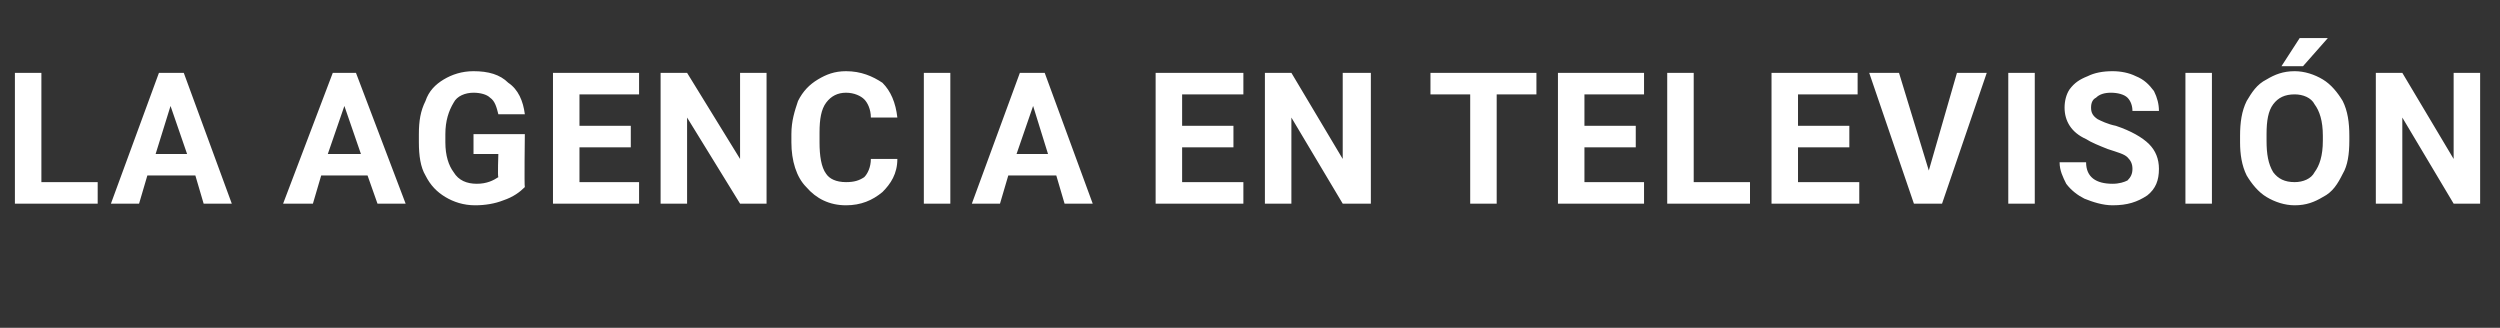 <?xml version="1.0" standalone="no"?><!DOCTYPE svg PUBLIC "-//W3C//DTD SVG 1.1//EN" "http://www.w3.org/Graphics/SVG/1.1/DTD/svg11.dtd"><svg xmlns="http://www.w3.org/2000/svg" version="1.1" width="151px" height="19.8px" viewBox="0 -4 151 19.8" style="top:-4px"><rect x="0" y="-4" width="151" height="19.8" fill="#333333" stroke="none"/>  <desc>La Agencia en Televisi n</desc>  <defs/>  <g id="Polygon90986">    <path d="M 2.5 7 L 5.9 7 L 5.9 8.3 L 0.9 8.3 L 0.9 0.4 L 2.5 0.4 L 2.5 7 Z M 11.8 6.6 L 8.9 6.6 L 8.4 8.3 L 6.7 8.3 L 9.6 0.4 L 11.1 0.4 L 14 8.3 L 12.3 8.3 L 11.8 6.6 Z M 9.4 5.3 L 11.3 5.3 L 10.3 2.4 L 9.4 5.3 Z M 22.2 6.6 L 19.4 6.6 L 18.9 8.3 L 17.1 8.3 L 20.1 0.4 L 21.5 0.4 L 24.5 8.3 L 22.8 8.3 L 22.2 6.6 Z M 19.8 5.3 L 21.8 5.3 L 20.8 2.4 L 19.8 5.3 Z M 31.7 7.3 C 31.4 7.6 31 7.9 30.4 8.1 C 29.9 8.3 29.3 8.4 28.7 8.4 C 28 8.4 27.4 8.2 26.9 7.9 C 26.4 7.6 26 7.2 25.7 6.6 C 25.4 6.1 25.3 5.4 25.3 4.6 C 25.3 4.6 25.3 4.1 25.3 4.1 C 25.3 3.3 25.4 2.7 25.7 2.1 C 25.9 1.5 26.3 1.1 26.8 0.8 C 27.3 0.5 27.9 0.3 28.6 0.3 C 29.5 0.3 30.2 0.5 30.7 1 C 31.3 1.4 31.6 2.1 31.7 2.9 C 31.7 2.9 30.1 2.9 30.1 2.9 C 30 2.5 29.9 2.1 29.6 1.9 C 29.4 1.7 29 1.6 28.6 1.6 C 28.1 1.6 27.6 1.8 27.4 2.2 C 27.1 2.7 26.9 3.3 26.9 4.1 C 26.9 4.1 26.9 4.6 26.9 4.6 C 26.9 5.4 27.1 6 27.4 6.4 C 27.7 6.9 28.2 7.1 28.8 7.1 C 29.4 7.1 29.8 6.9 30.1 6.7 C 30.05 6.68 30.1 5.3 30.1 5.3 L 28.6 5.3 L 28.6 4.1 L 31.7 4.1 C 31.7 4.1 31.66 7.26 31.7 7.3 Z M 38.1 4.9 L 35 4.9 L 35 7 L 38.6 7 L 38.6 8.3 L 33.4 8.3 L 33.4 0.4 L 38.6 0.4 L 38.6 1.7 L 35 1.7 L 35 3.6 L 38.1 3.6 L 38.1 4.9 Z M 46.3 8.3 L 44.7 8.3 L 41.5 3.1 L 41.5 8.3 L 39.9 8.3 L 39.9 0.4 L 41.5 0.4 L 44.7 5.6 L 44.7 0.4 L 46.3 0.4 L 46.3 8.3 Z M 54.2 5.6 C 54.2 6.5 53.8 7.1 53.3 7.6 C 52.7 8.1 52 8.4 51.1 8.4 C 50.1 8.4 49.3 8 48.7 7.3 C 48.1 6.7 47.8 5.7 47.8 4.6 C 47.8 4.6 47.8 4.1 47.8 4.1 C 47.8 3.3 48 2.7 48.2 2.1 C 48.5 1.5 48.9 1.1 49.4 0.8 C 49.9 0.5 50.4 0.3 51.1 0.3 C 52 0.3 52.7 0.6 53.3 1 C 53.8 1.5 54.1 2.2 54.2 3.1 C 54.2 3.1 52.6 3.1 52.6 3.1 C 52.6 2.6 52.4 2.2 52.2 2 C 52 1.8 51.6 1.6 51.1 1.6 C 50.6 1.6 50.2 1.8 49.9 2.2 C 49.6 2.6 49.5 3.2 49.5 4 C 49.5 4 49.5 4.6 49.5 4.6 C 49.5 5.4 49.6 6.1 49.9 6.5 C 50.1 6.8 50.5 7 51.1 7 C 51.6 7 51.9 6.9 52.2 6.7 C 52.4 6.5 52.6 6.1 52.6 5.6 C 52.6 5.6 54.2 5.6 54.2 5.6 Z M 57.4 8.3 L 55.8 8.3 L 55.8 0.4 L 57.4 0.4 L 57.4 8.3 Z M 63.8 6.6 L 60.9 6.6 L 60.4 8.3 L 58.7 8.3 L 61.6 0.4 L 63.1 0.4 L 66 8.3 L 64.3 8.3 L 63.8 6.6 Z M 61.4 5.3 L 63.3 5.3 L 62.4 2.4 L 61.4 5.3 Z M 74.5 4.9 L 71.4 4.9 L 71.4 7 L 75.1 7 L 75.1 8.3 L 69.8 8.3 L 69.8 0.4 L 75.1 0.4 L 75.1 1.7 L 71.4 1.7 L 71.4 3.6 L 74.5 3.6 L 74.5 4.9 Z M 82.8 8.3 L 81.1 8.3 L 78 3.1 L 78 8.3 L 76.4 8.3 L 76.4 0.4 L 78 0.4 L 81.1 5.6 L 81.1 0.4 L 82.8 0.4 L 82.8 8.3 Z M 92.8 1.7 L 90.4 1.7 L 90.4 8.3 L 88.8 8.3 L 88.8 1.7 L 86.4 1.7 L 86.4 0.4 L 92.8 0.4 L 92.8 1.7 Z M 98.8 4.9 L 95.7 4.9 L 95.7 7 L 99.3 7 L 99.3 8.3 L 94.1 8.3 L 94.1 0.4 L 99.3 0.4 L 99.3 1.7 L 95.7 1.7 L 95.7 3.6 L 98.8 3.6 L 98.8 4.9 Z M 102.3 7 L 105.7 7 L 105.7 8.3 L 100.7 8.3 L 100.7 0.4 L 102.3 0.4 L 102.3 7 Z M 111.7 4.9 L 108.6 4.9 L 108.6 7 L 112.3 7 L 112.3 8.3 L 107 8.3 L 107 0.4 L 112.2 0.4 L 112.2 1.7 L 108.6 1.7 L 108.6 3.6 L 111.7 3.6 L 111.7 4.9 Z M 116.5 6.3 L 118.2 0.4 L 120 0.4 L 117.3 8.3 L 115.6 8.3 L 112.9 0.4 L 114.7 0.4 L 116.5 6.3 Z M 122.9 8.3 L 121.3 8.3 L 121.3 0.4 L 122.9 0.4 L 122.9 8.3 Z M 128.8 6.2 C 128.8 5.9 128.7 5.7 128.5 5.5 C 128.3 5.3 127.9 5.2 127.3 5 C 126.8 4.8 126.3 4.6 126 4.4 C 125.1 4 124.7 3.3 124.7 2.5 C 124.7 2.1 124.8 1.7 125 1.4 C 125.3 1 125.6 0.8 126.1 0.6 C 126.5 0.4 127 0.3 127.6 0.3 C 128.1 0.3 128.6 0.4 129 0.6 C 129.5 0.8 129.8 1.1 130.1 1.5 C 130.3 1.9 130.4 2.3 130.4 2.7 C 130.4 2.7 128.8 2.7 128.8 2.7 C 128.8 2.4 128.7 2.1 128.5 1.9 C 128.3 1.7 127.9 1.6 127.5 1.6 C 127.1 1.6 126.8 1.7 126.6 1.9 C 126.4 2 126.3 2.2 126.3 2.5 C 126.3 2.8 126.4 3 126.7 3.2 C 126.9 3.3 127.3 3.5 127.8 3.6 C 128.7 3.9 129.4 4.3 129.8 4.7 C 130.2 5.1 130.4 5.6 130.4 6.2 C 130.4 6.9 130.2 7.4 129.7 7.8 C 129.1 8.2 128.5 8.4 127.6 8.4 C 127 8.4 126.4 8.2 125.9 8 C 125.5 7.8 125.1 7.5 124.8 7.1 C 124.6 6.7 124.4 6.3 124.4 5.8 C 124.4 5.8 126 5.8 126 5.8 C 126 6.7 126.6 7.1 127.6 7.1 C 128 7.1 128.3 7 128.5 6.9 C 128.7 6.7 128.8 6.5 128.8 6.2 Z M 133.6 8.3 L 132 8.3 L 132 0.4 L 133.6 0.4 L 133.6 8.3 Z M 141.9 4.5 C 141.9 5.3 141.8 6 141.5 6.5 C 141.2 7.1 140.9 7.6 140.3 7.9 C 139.8 8.2 139.3 8.4 138.6 8.4 C 138 8.4 137.4 8.2 136.9 7.9 C 136.4 7.6 136 7.1 135.7 6.6 C 135.4 6 135.3 5.3 135.3 4.6 C 135.3 4.6 135.3 4.2 135.3 4.2 C 135.3 3.4 135.4 2.7 135.7 2.1 C 136 1.6 136.3 1.1 136.9 0.8 C 137.4 0.5 137.9 0.3 138.6 0.3 C 139.2 0.3 139.8 0.5 140.3 0.8 C 140.8 1.1 141.2 1.6 141.5 2.1 C 141.8 2.7 141.9 3.4 141.9 4.2 C 141.9 4.2 141.9 4.5 141.9 4.5 Z M 140.3 4.2 C 140.3 3.3 140.1 2.7 139.8 2.3 C 139.6 1.9 139.1 1.7 138.6 1.7 C 138 1.7 137.6 1.9 137.3 2.3 C 137 2.7 136.9 3.3 136.9 4.1 C 136.9 4.1 136.9 4.5 136.9 4.5 C 136.9 5.3 137 5.9 137.3 6.4 C 137.6 6.8 138 7 138.6 7 C 139.1 7 139.6 6.8 139.8 6.4 C 140.1 6 140.3 5.4 140.3 4.5 C 140.3 4.5 140.3 4.2 140.3 4.2 Z M 138.9 -1.7 L 140.6 -1.7 L 139.1 0 L 137.8 0 L 138.9 -1.7 Z M 149.8 8.3 L 148.2 8.3 L 145.1 3.1 L 145.1 8.3 L 143.5 8.3 L 143.5 0.4 L 145.1 0.4 L 148.2 5.6 L 148.2 0.4 L 149.8 0.4 L 149.8 8.3 Z " stroke="none" fill="#fff"/>  </g></svg>